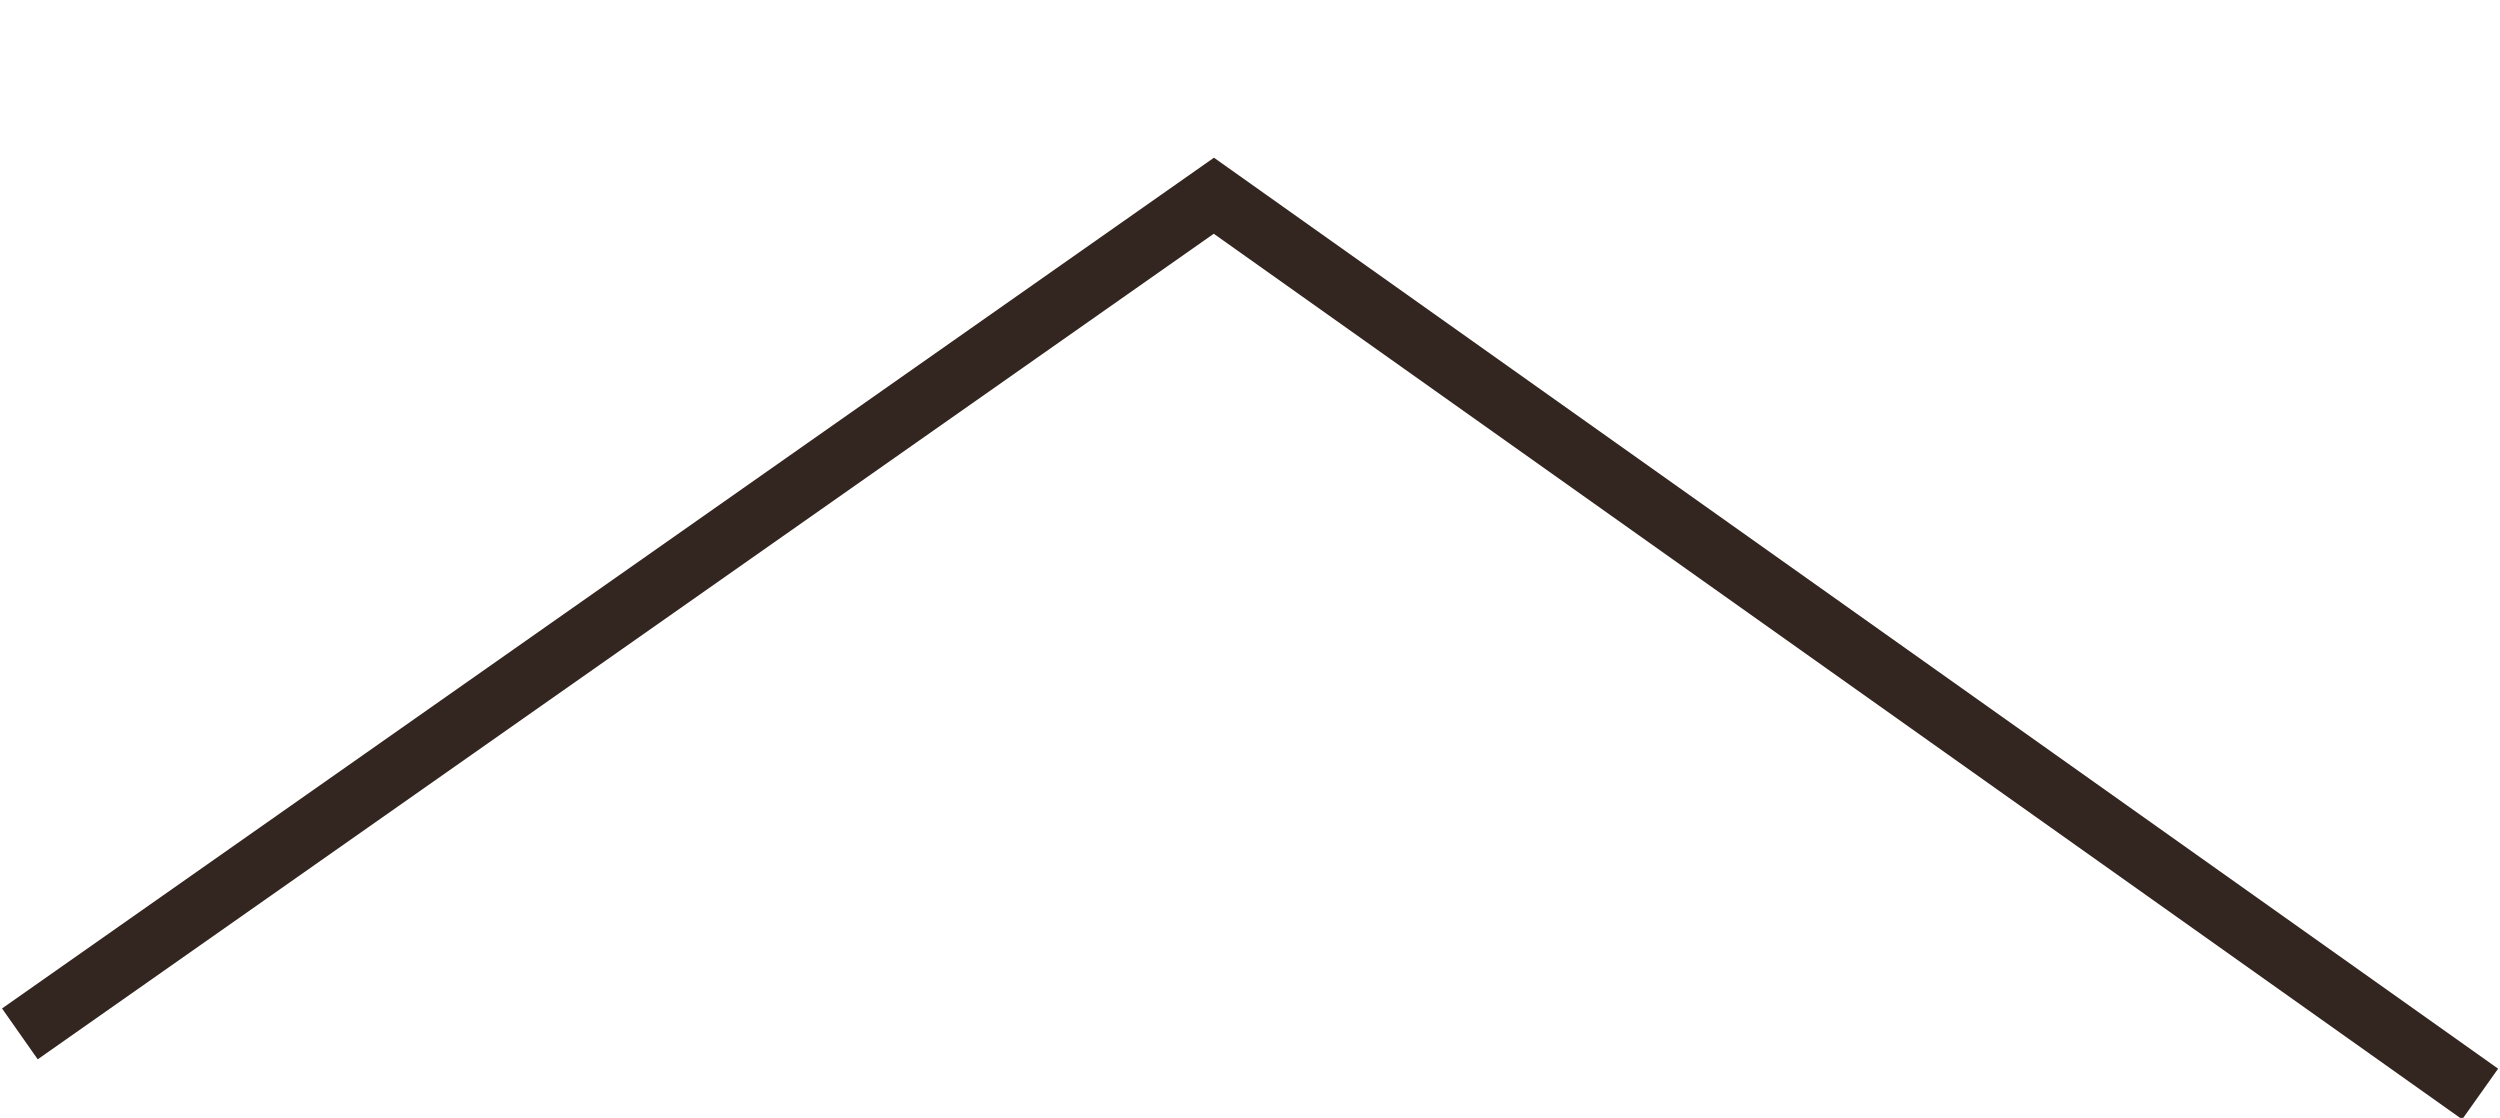 <?xml version="1.0" encoding="utf-8"?>
<!-- Generator: Adobe Illustrator 15.0.0, SVG Export Plug-In . SVG Version: 6.00 Build 0)  -->
<!DOCTYPE svg PUBLIC "-//W3C//DTD SVG 1.1//EN" "http://www.w3.org/Graphics/SVG/1.1/DTD/svg11.dtd">
<svg version="1.1" id="レイヤー_1" xmlns="http://www.w3.org/2000/svg" xmlns:xlink="http://www.w3.org/1999/xlink" x="0px"
	 y="0px" width="80.483px" height="35.988px" viewBox="0.192 -9.365 80.483 35.988"
	 enable-background="new 0.192 -9.365 80.483 35.988" xml:space="preserve">
<polyline fill="none" stroke="#33251F" stroke-width="2" stroke-miterlimit="10" points="0.832,23.919 39.27,-3.064 80.036,25.855 
	"/>
</svg>
